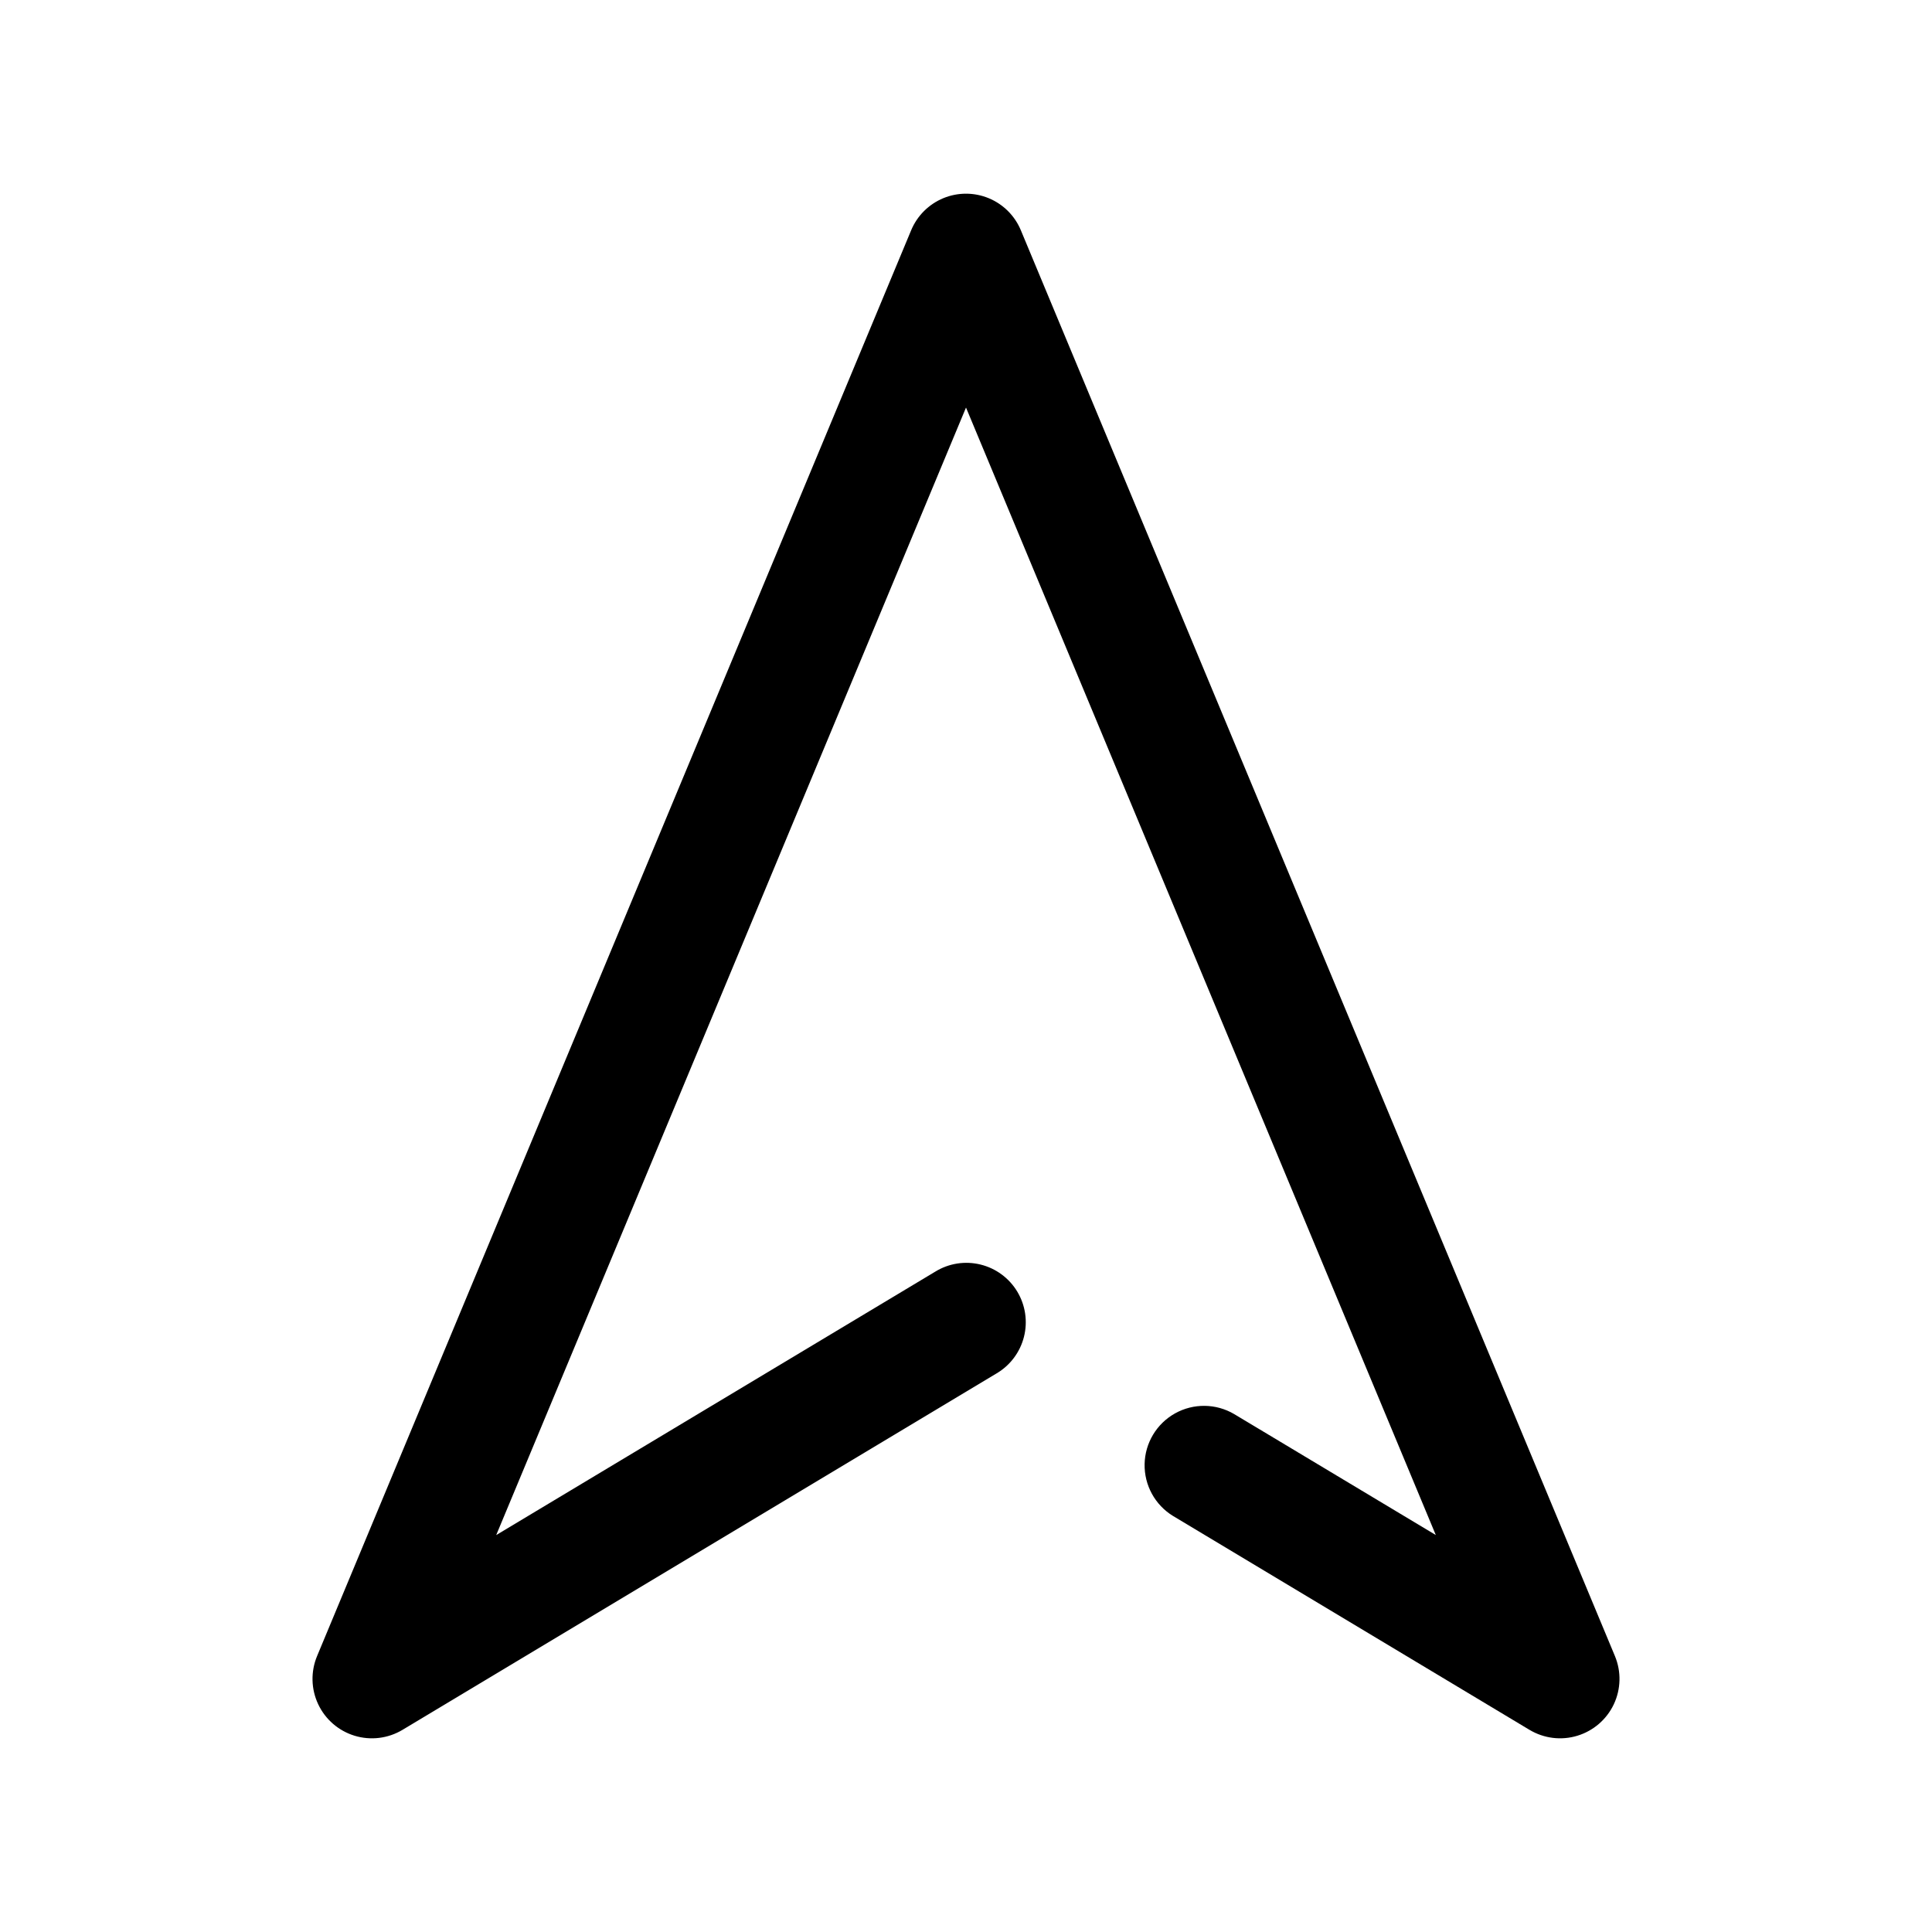 <?xml version="1.0" encoding="UTF-8"?>
<!-- Uploaded to: SVG Repo, www.svgrepo.com, Generator: SVG Repo Mixer Tools -->
<svg fill="#000000" width="800px" height="800px" version="1.1" viewBox="144 144 512 512" xmlns="http://www.w3.org/2000/svg">
 <path d="m571.97 582.87-157.44-377.86c-1.602-3.844-4.664-6.898-8.516-8.488-3.852-1.59-8.176-1.59-12.027 0-3.848 1.59-6.91 4.644-8.516 8.488l-157.44 377.86c-1.711 4.109-1.605 8.746 0.293 12.77 1.895 4.027 5.406 7.059 9.664 8.352 4.254 1.293 8.859 0.727 12.676-1.562l157.44-94.465c3.613-2.133 6.223-5.617 7.254-9.684s0.398-8.379-1.762-11.977c-2.156-3.594-5.664-6.184-9.738-7.184-4.07-1.004-8.379-0.34-11.957 1.848l-116.4 69.84 124.5-298.8 124.5 298.79-53.422-32.047c-4.82-2.844-10.789-2.918-15.68-0.191-4.887 2.731-7.961 7.848-8.066 13.445-0.109 5.594 2.762 10.828 7.539 13.746l94.465 56.68v-0.004c3.816 2.289 8.422 2.859 12.676 1.562 4.258-1.293 7.769-4.324 9.668-8.348 1.895-4.027 2-8.664 0.289-12.77z"/>
</svg>